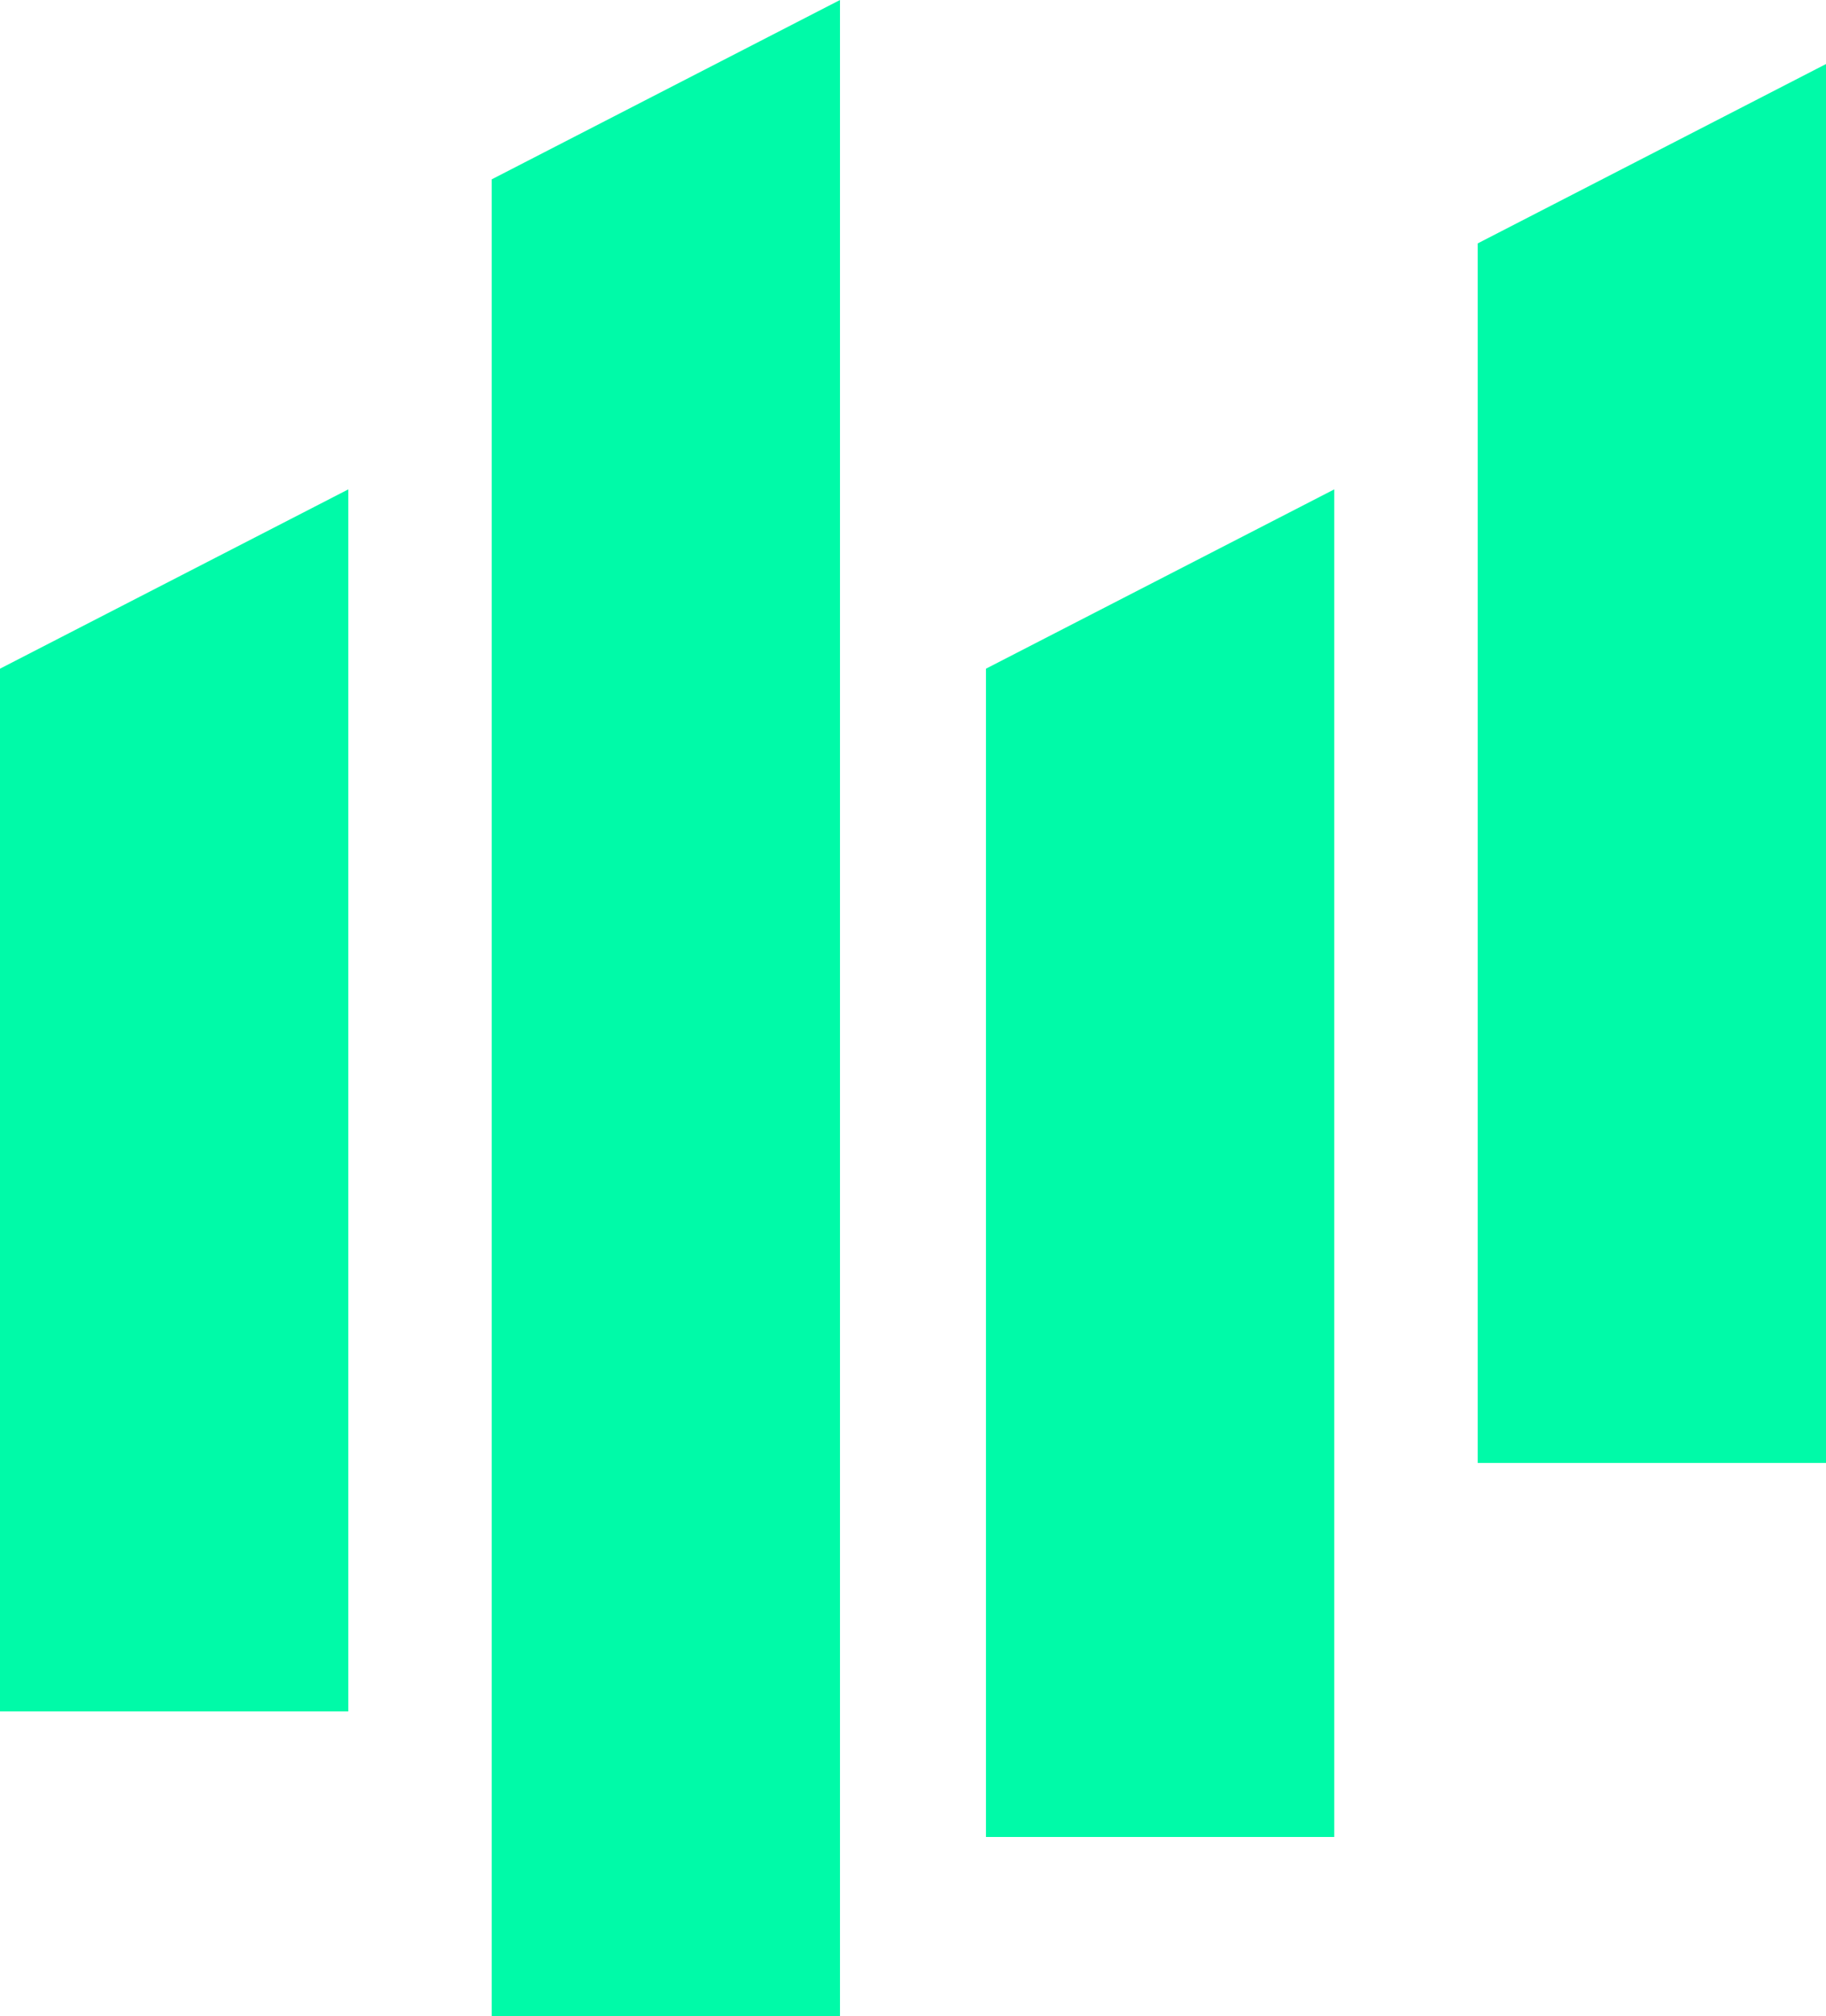 <?xml version="1.0" encoding="UTF-8"?>
<svg data-bbox="0 0 369.4 407.73" viewBox="0 0 369.4 407.73" xmlns="http://www.w3.org/2000/svg" data-type="color">
    <g>
        <path fill="#00faa8" d="M0 135.22v210.86h70.46V98.96z" data-color="1"/>
        <path fill="#00faa8" d="M99.47 36.27v371.46h70.46V0z" data-color="1"/>
        <path fill="#00faa8" d="M199.46 135.22v236.25h70.46V98.96z" data-color="1"/>
        <path fill="#00faa8" d="M298.94 49.22v246.61h70.46V12.95z" data-color="1"/>
    </g>
</svg>
